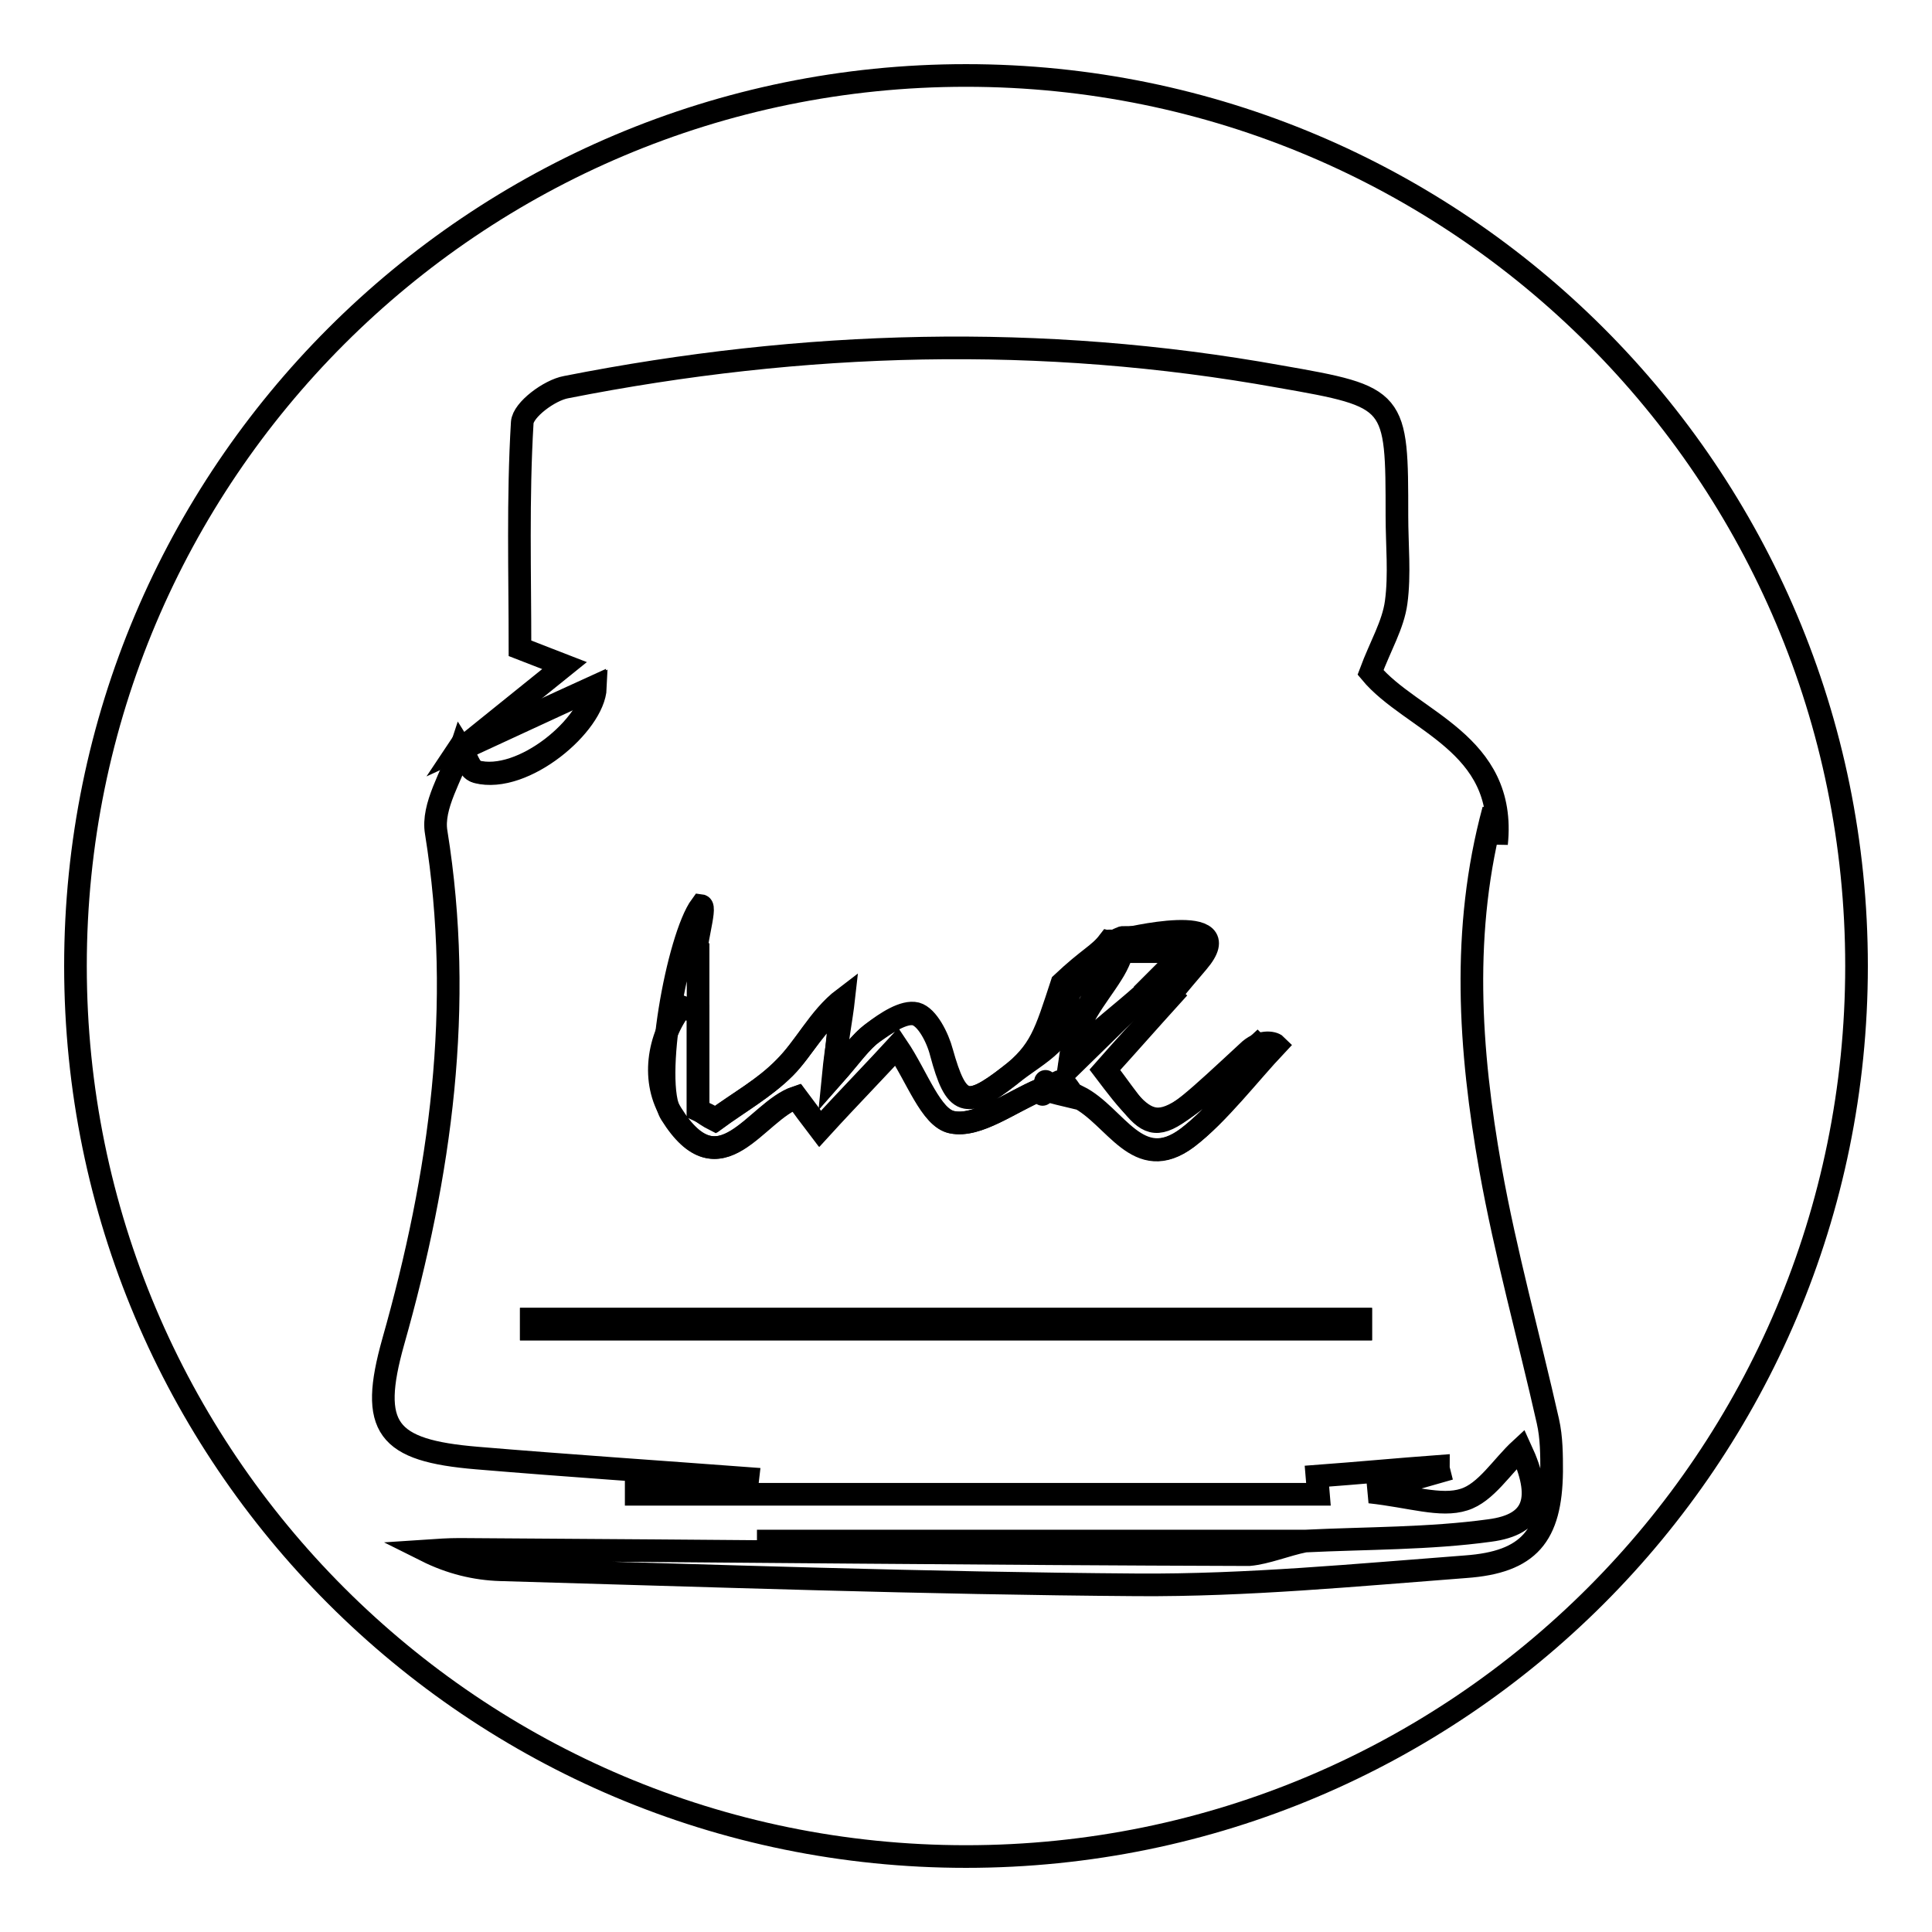 <?xml version="1.0" encoding="utf-8"?>
<!-- Svg Vector Icons : http://www.onlinewebfonts.com/icon -->
<!DOCTYPE svg PUBLIC "-//W3C//DTD SVG 1.1//EN" "http://www.w3.org/Graphics/SVG/1.1/DTD/svg11.dtd">
<svg version="1.1" xmlns="http://www.w3.org/2000/svg" xmlns:xlink="http://www.w3.org/1999/xlink" x="0px" y="0px" viewBox="0 0 256 256" enable-background="new 0 0 256 256" xml:space="preserve">
<g> <path stroke-width="3" fill-opacity="0" stroke="#000000"  d="M10,128c0,65.2,52.8,118,118,118s118-52.8,118-118c0-65.2-52.8-118-118-118S10,62.8,10,128z"/> <path stroke-width="3" fill-opacity="0" stroke="#000000"  d="M172.9,204.2c8.2-0.4,16.5-0.3,24.5-1.4c6.1-0.8,7.1-4.3,4.1-10.8c-2.5,2.3-4.6,5.8-7.5,6.7 c-3.1,1-7-0.4-12.5-1c4.3-1.3,6.7-2,9.2-2.7c-0.1-0.4-0.1-0.3-0.1-0.7c-5.4,0.4-10.7,0.9-16.1,1.3l0.2,2.4H84.3v-0.8H99 c0-0.8,0-0.4,0.1-1.3c-12-0.9-24-1.7-35.9-2.7c-12-1-14.3-4-11.1-15.4c6.3-22.2,9.4-44.5,5.7-67.5c-0.6-3.5,2.1-7.5,3.3-11.2 c0.7,1.1,1.2,3,2.1,3.2c6.2,1.6,15.5-6.3,15.7-11.2c-5.5,2.5-11.7,5.4-18,8.3c4.6-3.7,9.2-7.4,13.9-11.2c-1.3-0.5-3.3-1.3-5.9-2.3 c0-9.9-0.3-19.9,0.3-29.9c0.1-1.7,3.6-4.3,5.8-4.7c31.4-6.2,63-7.1,94.6-1.4c15.5,2.7,15.5,2.9,15.5,18.5c0,3.8,0.4,7.7-0.1,11.4 c-0.4,3-2.1,5.8-3.4,9.3c5.4,6.5,18.1,9.3,16.7,22.7c-0.1-1.5-0.3-3-0.4-4.5c-4.3,15.9-3.2,31.8-0.4,47.6c2,11.2,5.1,22.3,7.6,33.4 c0.5,2.2,0.5,4.5,0.5,6.7c-0.1,8.5-3,12-11.4,12.6c-14.5,1.1-29,2.5-43.5,2.4c-28.2-0.2-56.3-1.2-84.4-2c-3.3-0.1-6.6-0.9-9.8-2.5 c1.5-0.1,2.9-0.2,4.4-0.2c34.8,0.2,69.7,0.6,104.6,0.7C167.8,205.8,170.4,204.7,172.9,204.2L172.9,204.2L172.9,204.2z M94.9,148.3 c-1.1-0.6-1.3-0.7-2.4-1.2v-12.9c-1.1-0.4-1.1-0.4-2.2-0.8c-3.2,4.2-4,9.9-1.3,14.2c6.5,10.4,11.2-0.4,16.6-2.2 c0.9,1.2,1.8,2.4,3.1,4.2c2.1-2.3,3.9-4.2,5.7-6.1c1.7-1.8,3.4-3.6,4.5-4.8c2.7,4,4.5,9.5,7.3,10c3.4,0.7,7.7-2.7,11.9-4.4 c0,2.6,0.5-2.9,0.5-0.3c0.4,0.1,0.8-0.1,1.2-0.1c1.2-2.2,2.4,2.3,3.1,1.4c5,2.5,7.9,10.4,14.5,5.4c4-3,8.2-8.5,11.7-12.2 c-0.4-0.4-2.2-0.7-3.8,0.9c-13.4,12.4-11.9,11.4-18.8,2.3c2.9-3.2,5.8-6.5,8.7-9.7c-1.3-1.2-0.7-0.7-1.9-1.9 c-3.5,3.5-7,6.9-11.6,11.4c0.9-7.4,4.9-10.7,5.6-16.8c-1-0.2,1,0.7,0,0.6c-0.5,2.7-5.9,4.6-5.8,7.3c0.1,5.4-3.5,6.6-7.7,9.9 c-5.7,4.5-7,4-9-3.1c-0.5-1.9-1.9-4.7-3.4-5.1c-1.6-0.4-4,1.2-5.7,2.5c-1.7,1.3-2.9,3.1-5.2,5.7c0.4-4.1,0.7-6.8,0.9-9.5 c-3.3,2.6-4.9,5.9-7.4,8.4C101.3,144.2,97.9,146.1,94.9,148.3L94.9,148.3z M180.3,176.1v-1.3H70.4v1.3H180.3z M173,204.2h-72.7H173 z"/> <path stroke-width="3" fill-opacity="0" stroke="#000000"  d="M60.7,99.3c6.3-2.9,12.5-5.8,18-8.3c-0.2,5-9.5,12.9-15.7,11.2c-0.9-0.2-1.4-2.1-2.1-3.2L60.7,99.3z  M94.7,148.4c3.1-2.3,6.6-4.2,9.3-6.9c2.5-2.5,4.5-6.7,7.8-9.2c-0.3,2.7-1,6.2-1.4,10.3c2.3-2.6,3.5-4.5,5.2-5.7 c1.7-1.2,4.1-2.9,5.7-2.5c1.5,0.4,2.9,3.1,3.4,5.1c1.9,7.1,3.3,7.5,9,3.1c4.2-3.3,4.8-5.6,7-12.3c3.6-3.4,4.9-3.8,6.2-5.5 c0.4,0.1,0.7-0.1,1-0.2c0.1-0.1,0.2-0.1,0.2-0.1c0.1-0.1,0.3-0.1,0.4-0.2c0.2-0.1,0.4-0.1,0.6-0.1c-0.2,1.9-0.9,3.5-1.8,4.9 c-2,3.2-4.8,6.1-5.5,11.1c3.9-3.8,6.8-5.9,9.8-8.6c0.3-0.3,0.7-0.6,1-0.9c0.1-0.1,0.2-0.2,0.3-0.3l0.2-0.2l1.9,1.9 c-2.9,3.3-5.9,6.5-8.7,9.7c6.9,9.1,6.9,9.1,20.3-3.3c0.4,0.4,0.9,0.8,1.3,1.2c-3.5,3.7-6.6,8-10.6,11.1c-6.6,4.9-9.5-2.9-14.5-5.4 l-0.1,0.1c-2.5-0.6-2.2-0.5-4.7-1.2c-4.2,1.8-8.5,5.1-11.9,4.4c-2.8-0.6-4.6-6-7.3-10c-1.1,1.2-2.8,3-4.5,4.8 c-1.8,1.9-3.6,3.8-5.7,6.1c-1.3-1.7-2.2-2.9-3.1-4.2c-5.4,1.8-10.1,12.6-16.6,2.2c-2.6-4.2,0.9-23.4,4-27.6 c0.8,0.1-1.2,6.2-0.4,6.3c0,4.4,0,16.3,0,20.7C93.2,147.5,93.9,148,94.7,148.4L94.7,148.4z M180.3,176.1H70.4v-1.3h109.9V176.1z"/> <path stroke-width="3" fill-opacity="0" stroke="#000000"  d="M148.8,124.5c0,0,15.8-3.9,9.9,3c-5.8,6.8-3.5,4.4-4,4.8l-2.2-1.7l4.5-4.5h-8.6l-0.5,1.4"/></g>
</svg>